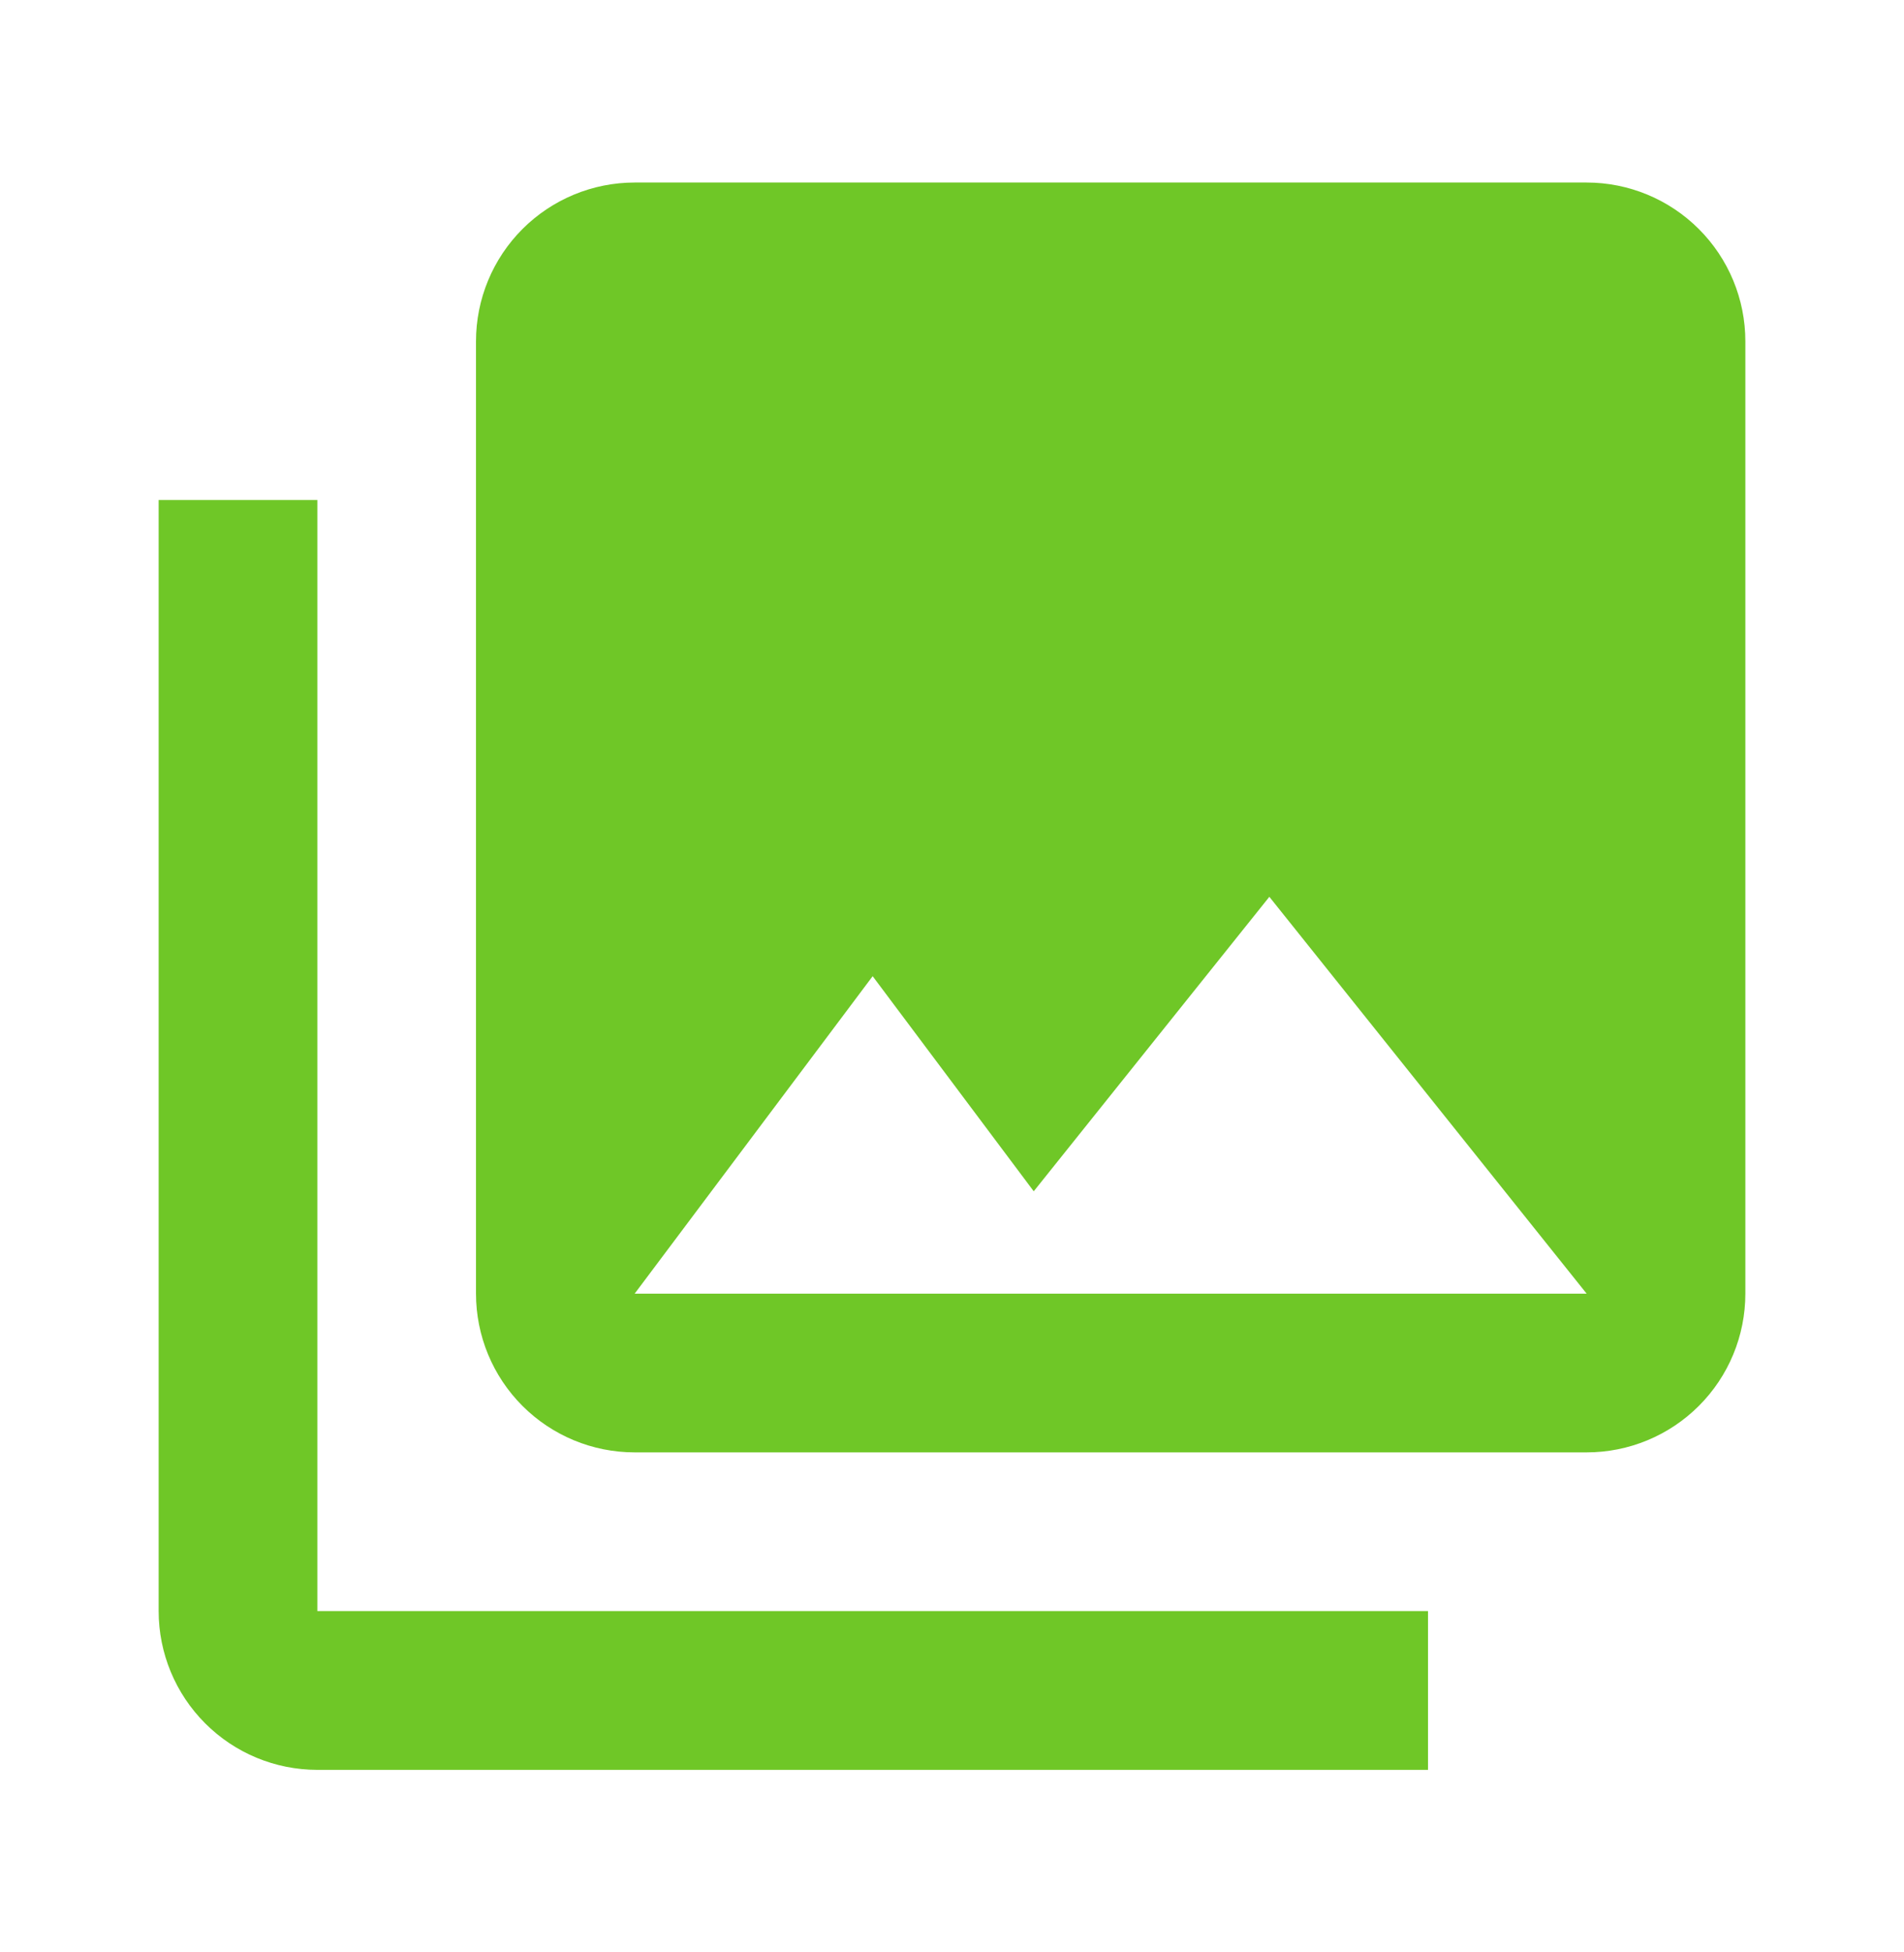 <svg width="40" height="41" viewBox="0 0 40 41" fill="none" xmlns="http://www.w3.org/2000/svg">
<path d="M36.667 27.167V7.167C36.667 6.283 36.316 5.435 35.69 4.81C35.065 4.185 34.217 3.833 33.333 3.833H13.333C12.449 3.833 11.601 4.185 10.976 4.81C10.351 5.435 10 6.283 10 7.167V27.167C10 28.051 10.351 28.899 10.976 29.524C11.601 30.149 12.449 30.5 13.333 30.5H33.333C34.217 30.5 35.065 30.149 35.69 29.524C36.316 28.899 36.667 28.051 36.667 27.167ZM18.333 20.5L21.717 25.017L26.667 18.833L33.333 27.167H13.333M3.333 10.5V33.833C3.333 34.717 3.685 35.565 4.31 36.19C4.935 36.816 5.783 37.167 6.667 37.167H30V33.833H6.667V10.5" fill="#6FC727"/>
</svg>
